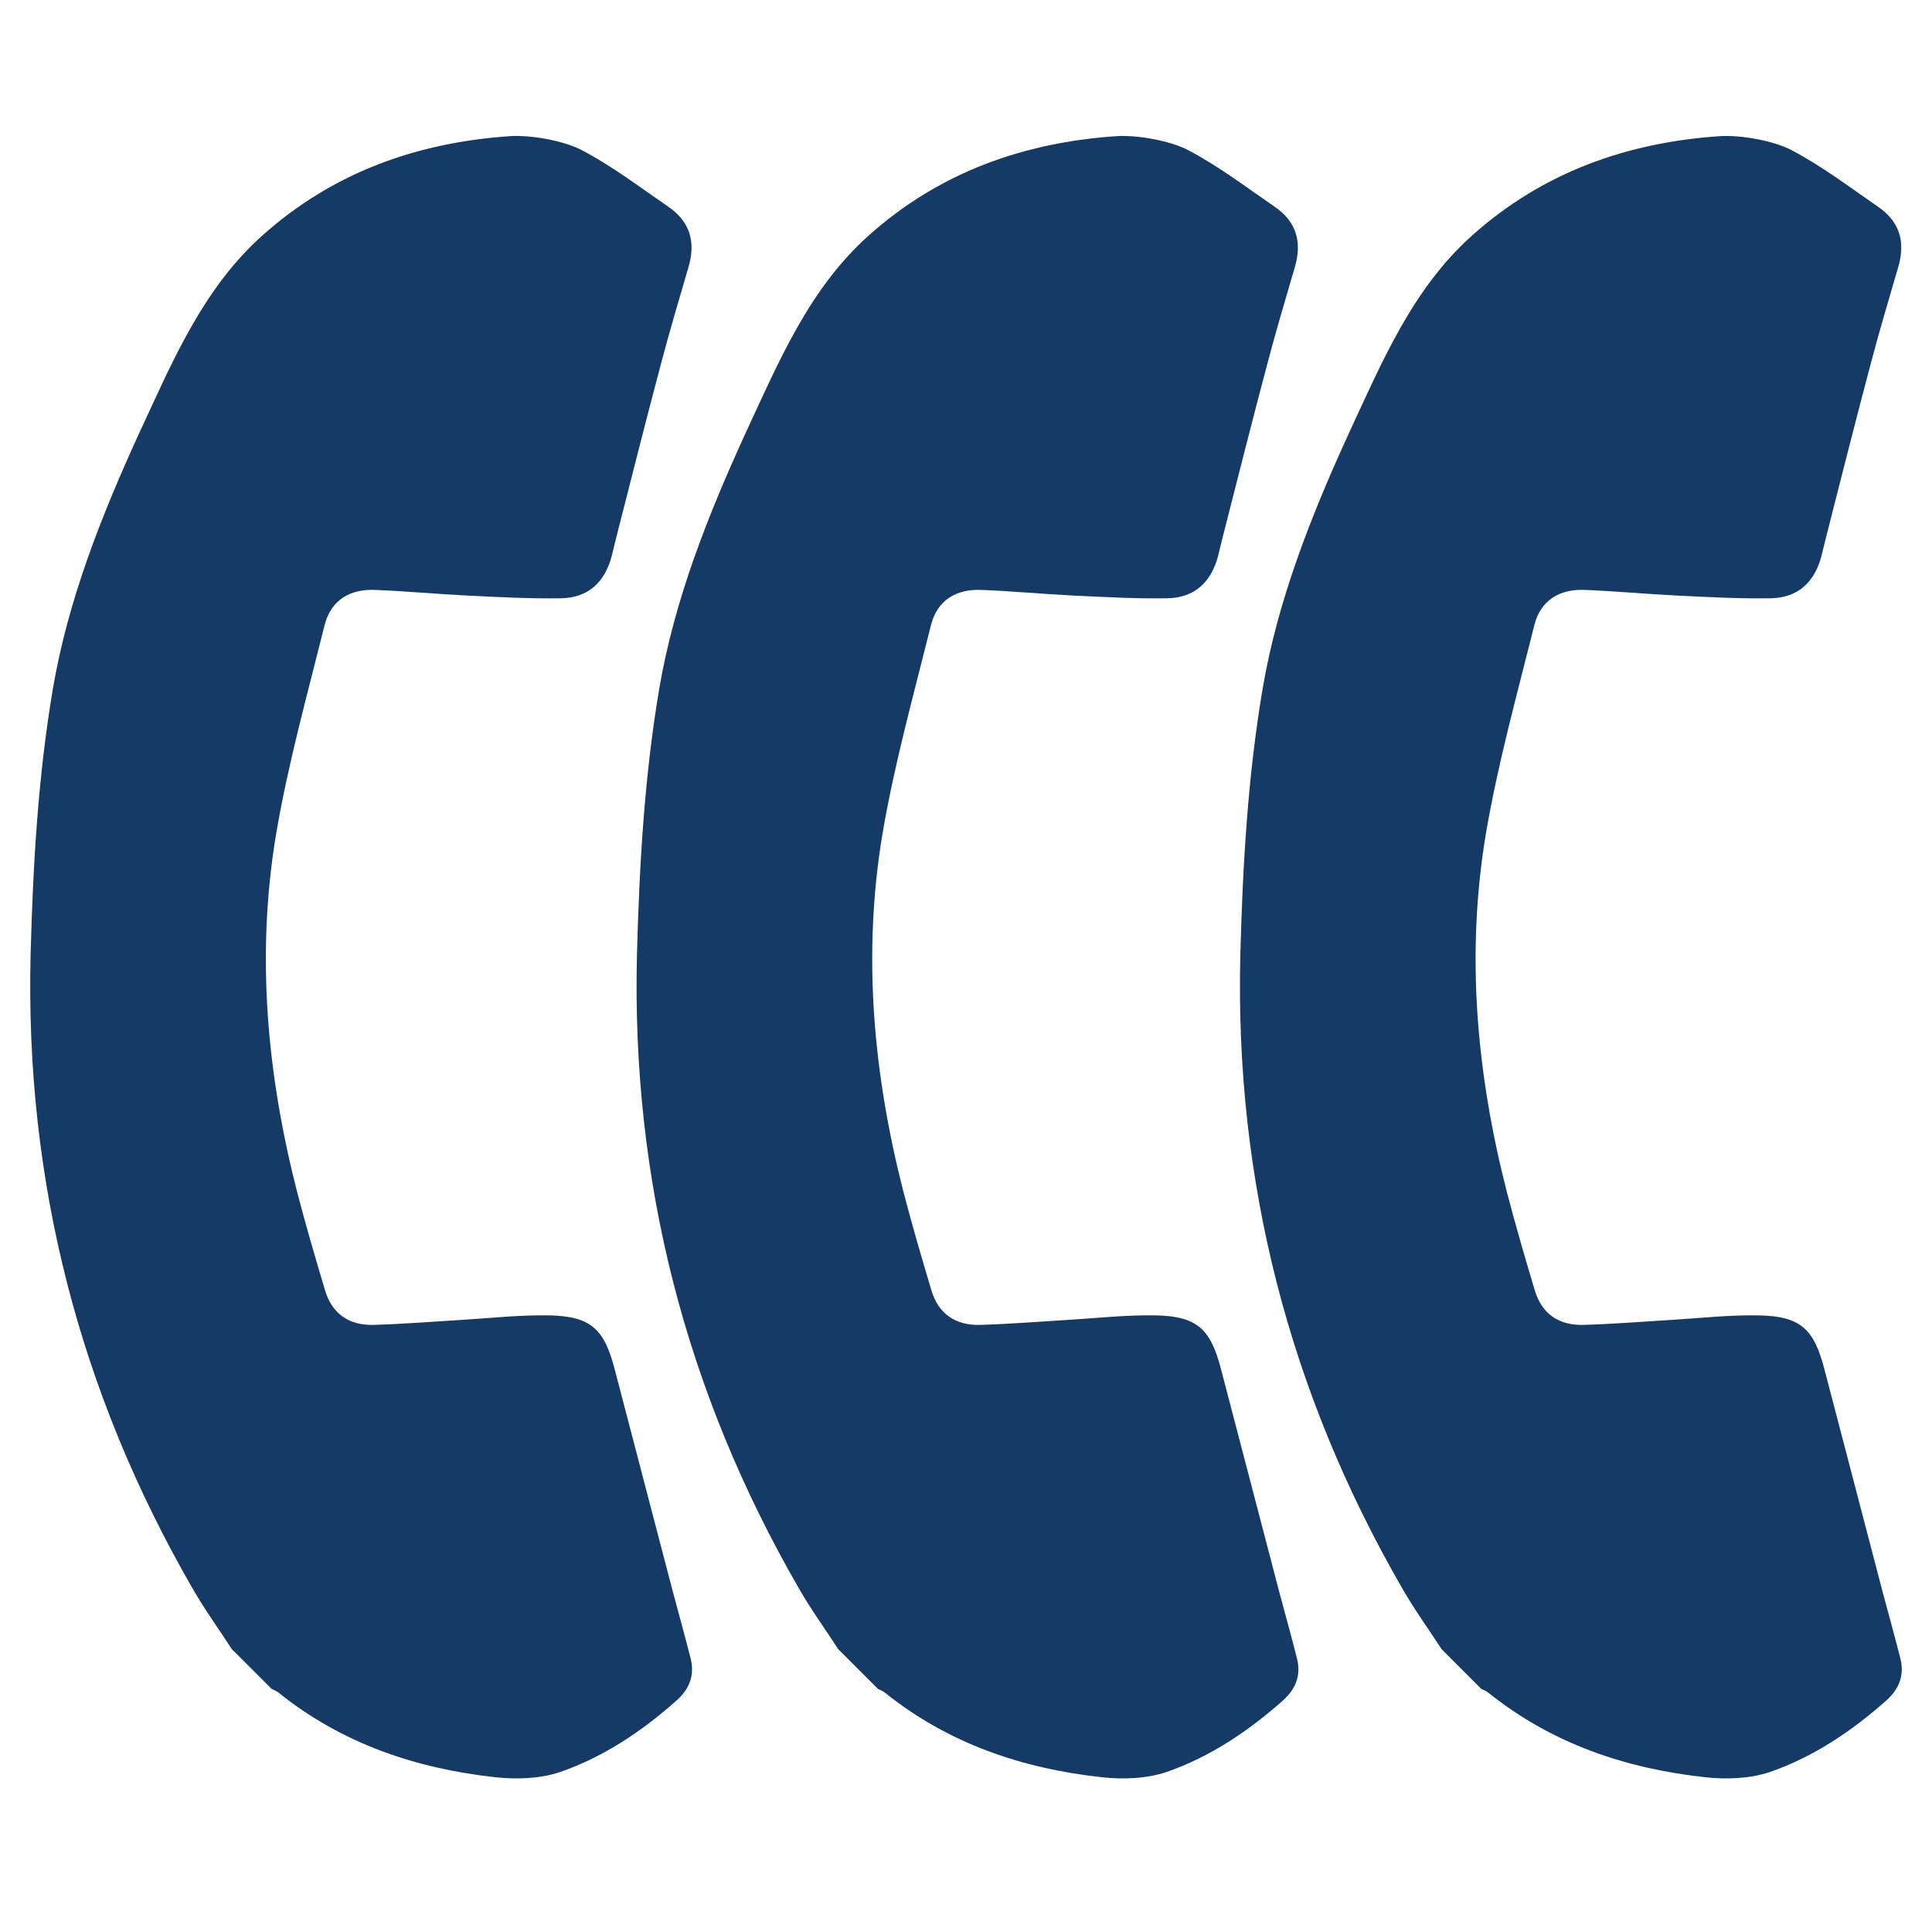 <?xml version="1.0" encoding="utf-8"?>
<!-- Generator: Adobe Illustrator 23.0.4, SVG Export Plug-In . SVG Version: 6.00 Build 0)  -->
<svg version="1.1" id="Layer_1" xmlns="http://www.w3.org/2000/svg" xmlns:xlink="http://www.w3.org/1999/xlink" x="0px" y="0px"
	 viewBox="0 0 650 644" style="enable-background:new 0 0 650 644;" xml:space="preserve">
<style type="text/css">
	.st0{fill:#153A65;}
</style>
<g>
	<path class="st0" d="M17.8,231.7c-5,29.6-6.7,59.4-7.5,89.4c-1.9,76.3,16.4,147.4,54.5,213.4c4,7,8.8,13.6,13.2,20.4
		c4.5,4.5,8.9,8.9,13.4,13.4c0.8,0.4,1.7,0.7,2.4,1.3c21.3,17.1,46.2,25.5,72.9,28.4c7.2,0.8,15.1,0.5,21.9-1.8
		c14.6-5.1,27.4-13.7,39-24c4.5-4,6.2-8.7,4.7-14.4c-1.9-7.5-4-15-6-22.5c-6.5-24.9-13-49.7-19.5-74.6c-3.5-13.5-8-17.8-21.9-18.1
		c-9.8-0.2-19.6,0.9-29.3,1.5c-10,0.6-19.9,1.4-29.9,1.7c-8.1,0.2-13.9-3.6-16.3-11.5c-3.3-11-6.5-22-9.4-33.1
		c-10.2-39.7-13.9-80-7.1-120.6c4-23.6,10.5-46.9,16.3-70.2c2.1-8.5,8.6-12.3,17.1-11.9c10.3,0.4,20.7,1.4,31,1.9
		c10.5,0.5,21.1,1.1,31.6,0.9c9-0.2,14.6-5.4,16.9-14.2c0.5-2.2,1.1-4.3,1.6-6.5c4.9-19.2,9.7-38.3,14.8-57.5
		c2.9-11.1,6.2-22.1,9.4-33.1c2.5-8.4,0.7-15.3-6.7-20.4c-9.6-6.6-18.9-13.7-29.2-19.1c-6.1-3.2-17.1-5.1-23.9-4.7
		c-31.3,2.1-59.7,12.1-83.6,33.5c-20,17.9-30.2,42.4-41.3,66.3C34.2,173.3,22.9,201.8,17.8,231.7z"/>
	<path class="st0" d="M221.8,231.7c-5,29.6-6.7,59.4-7.5,89.4c-1.9,76.3,16.4,147.4,54.5,213.4c4,7,8.8,13.6,13.2,20.4
		c4.5,4.5,8.9,8.9,13.4,13.4c0.8,0.4,1.7,0.7,2.4,1.3c21.3,17.1,46.2,25.5,72.9,28.4c7.2,0.8,15.1,0.5,21.9-1.8
		c14.6-5.1,27.4-13.7,39-24c4.5-4,6.2-8.7,4.7-14.4c-1.9-7.5-4-15-6-22.5c-6.5-24.9-13-49.7-19.5-74.6c-3.5-13.5-8-17.8-21.9-18.1
		c-9.8-0.2-19.6,0.9-29.3,1.5c-10,0.6-19.9,1.4-29.9,1.7c-8.1,0.2-13.9-3.6-16.3-11.5c-3.3-11-6.5-22-9.4-33.1
		c-10.2-39.7-13.9-80-7.1-120.6c4-23.6,10.5-46.9,16.3-70.2c2.1-8.5,8.6-12.3,17.1-11.9c10.3,0.4,20.7,1.4,31,1.9
		c10.5,0.5,21.1,1.1,31.6,0.9c9-0.2,14.6-5.4,16.9-14.2c0.5-2.2,1.1-4.3,1.6-6.5c4.9-19.2,9.7-38.3,14.8-57.5
		c2.9-11.1,6.2-22.1,9.4-33.1c2.5-8.4,0.7-15.3-6.7-20.4c-9.6-6.6-18.9-13.7-29.2-19.1c-6.1-3.2-17.1-5.1-23.9-4.7
		c-31.3,2.1-59.7,12.1-83.6,33.5c-20,17.9-30.2,42.4-41.3,66.3C238.2,173.3,226.9,201.8,221.8,231.7z"/>
	<path class="st0" d="M424.8,231.7c-5,29.6-6.7,59.4-7.5,89.4c-1.9,76.3,16.4,147.4,54.5,213.4c4,7,8.8,13.6,13.2,20.4
		c4.5,4.5,8.9,8.9,13.4,13.4c0.8,0.4,1.7,0.7,2.4,1.3c21.3,17.1,46.2,25.5,72.9,28.4c7.2,0.8,15.1,0.5,21.9-1.8
		c14.6-5.1,27.4-13.7,39-24c4.5-4,6.2-8.7,4.7-14.4c-1.9-7.5-4-15-6-22.5c-6.5-24.9-13-49.7-19.5-74.6c-3.5-13.5-8-17.8-21.9-18.1
		c-9.8-0.2-19.6,0.9-29.3,1.5c-10,0.6-19.9,1.4-29.9,1.7c-8.1,0.2-13.9-3.6-16.3-11.5c-3.3-11-6.5-22-9.4-33.1
		c-10.2-39.7-13.9-80-7.1-120.6c4-23.6,10.5-46.9,16.3-70.2c2.1-8.5,8.6-12.3,17.1-11.9c10.3,0.4,20.7,1.4,31,1.9
		c10.5,0.5,21.1,1.1,31.6,0.9c9-0.2,14.6-5.4,16.9-14.2c0.5-2.2,1.1-4.3,1.6-6.5c4.9-19.2,9.7-38.3,14.8-57.5
		c2.9-11.1,6.2-22.1,9.4-33.1c2.5-8.4,0.7-15.3-6.7-20.4c-9.6-6.6-18.9-13.7-29.2-19.1c-6.1-3.2-17.1-5.1-23.9-4.7
		c-31.3,2.1-59.7,12.1-83.6,33.5c-20,17.9-30.2,42.4-41.3,66.3C441.2,173.3,429.9,201.8,424.8,231.7z"/>
</g>
</svg>
